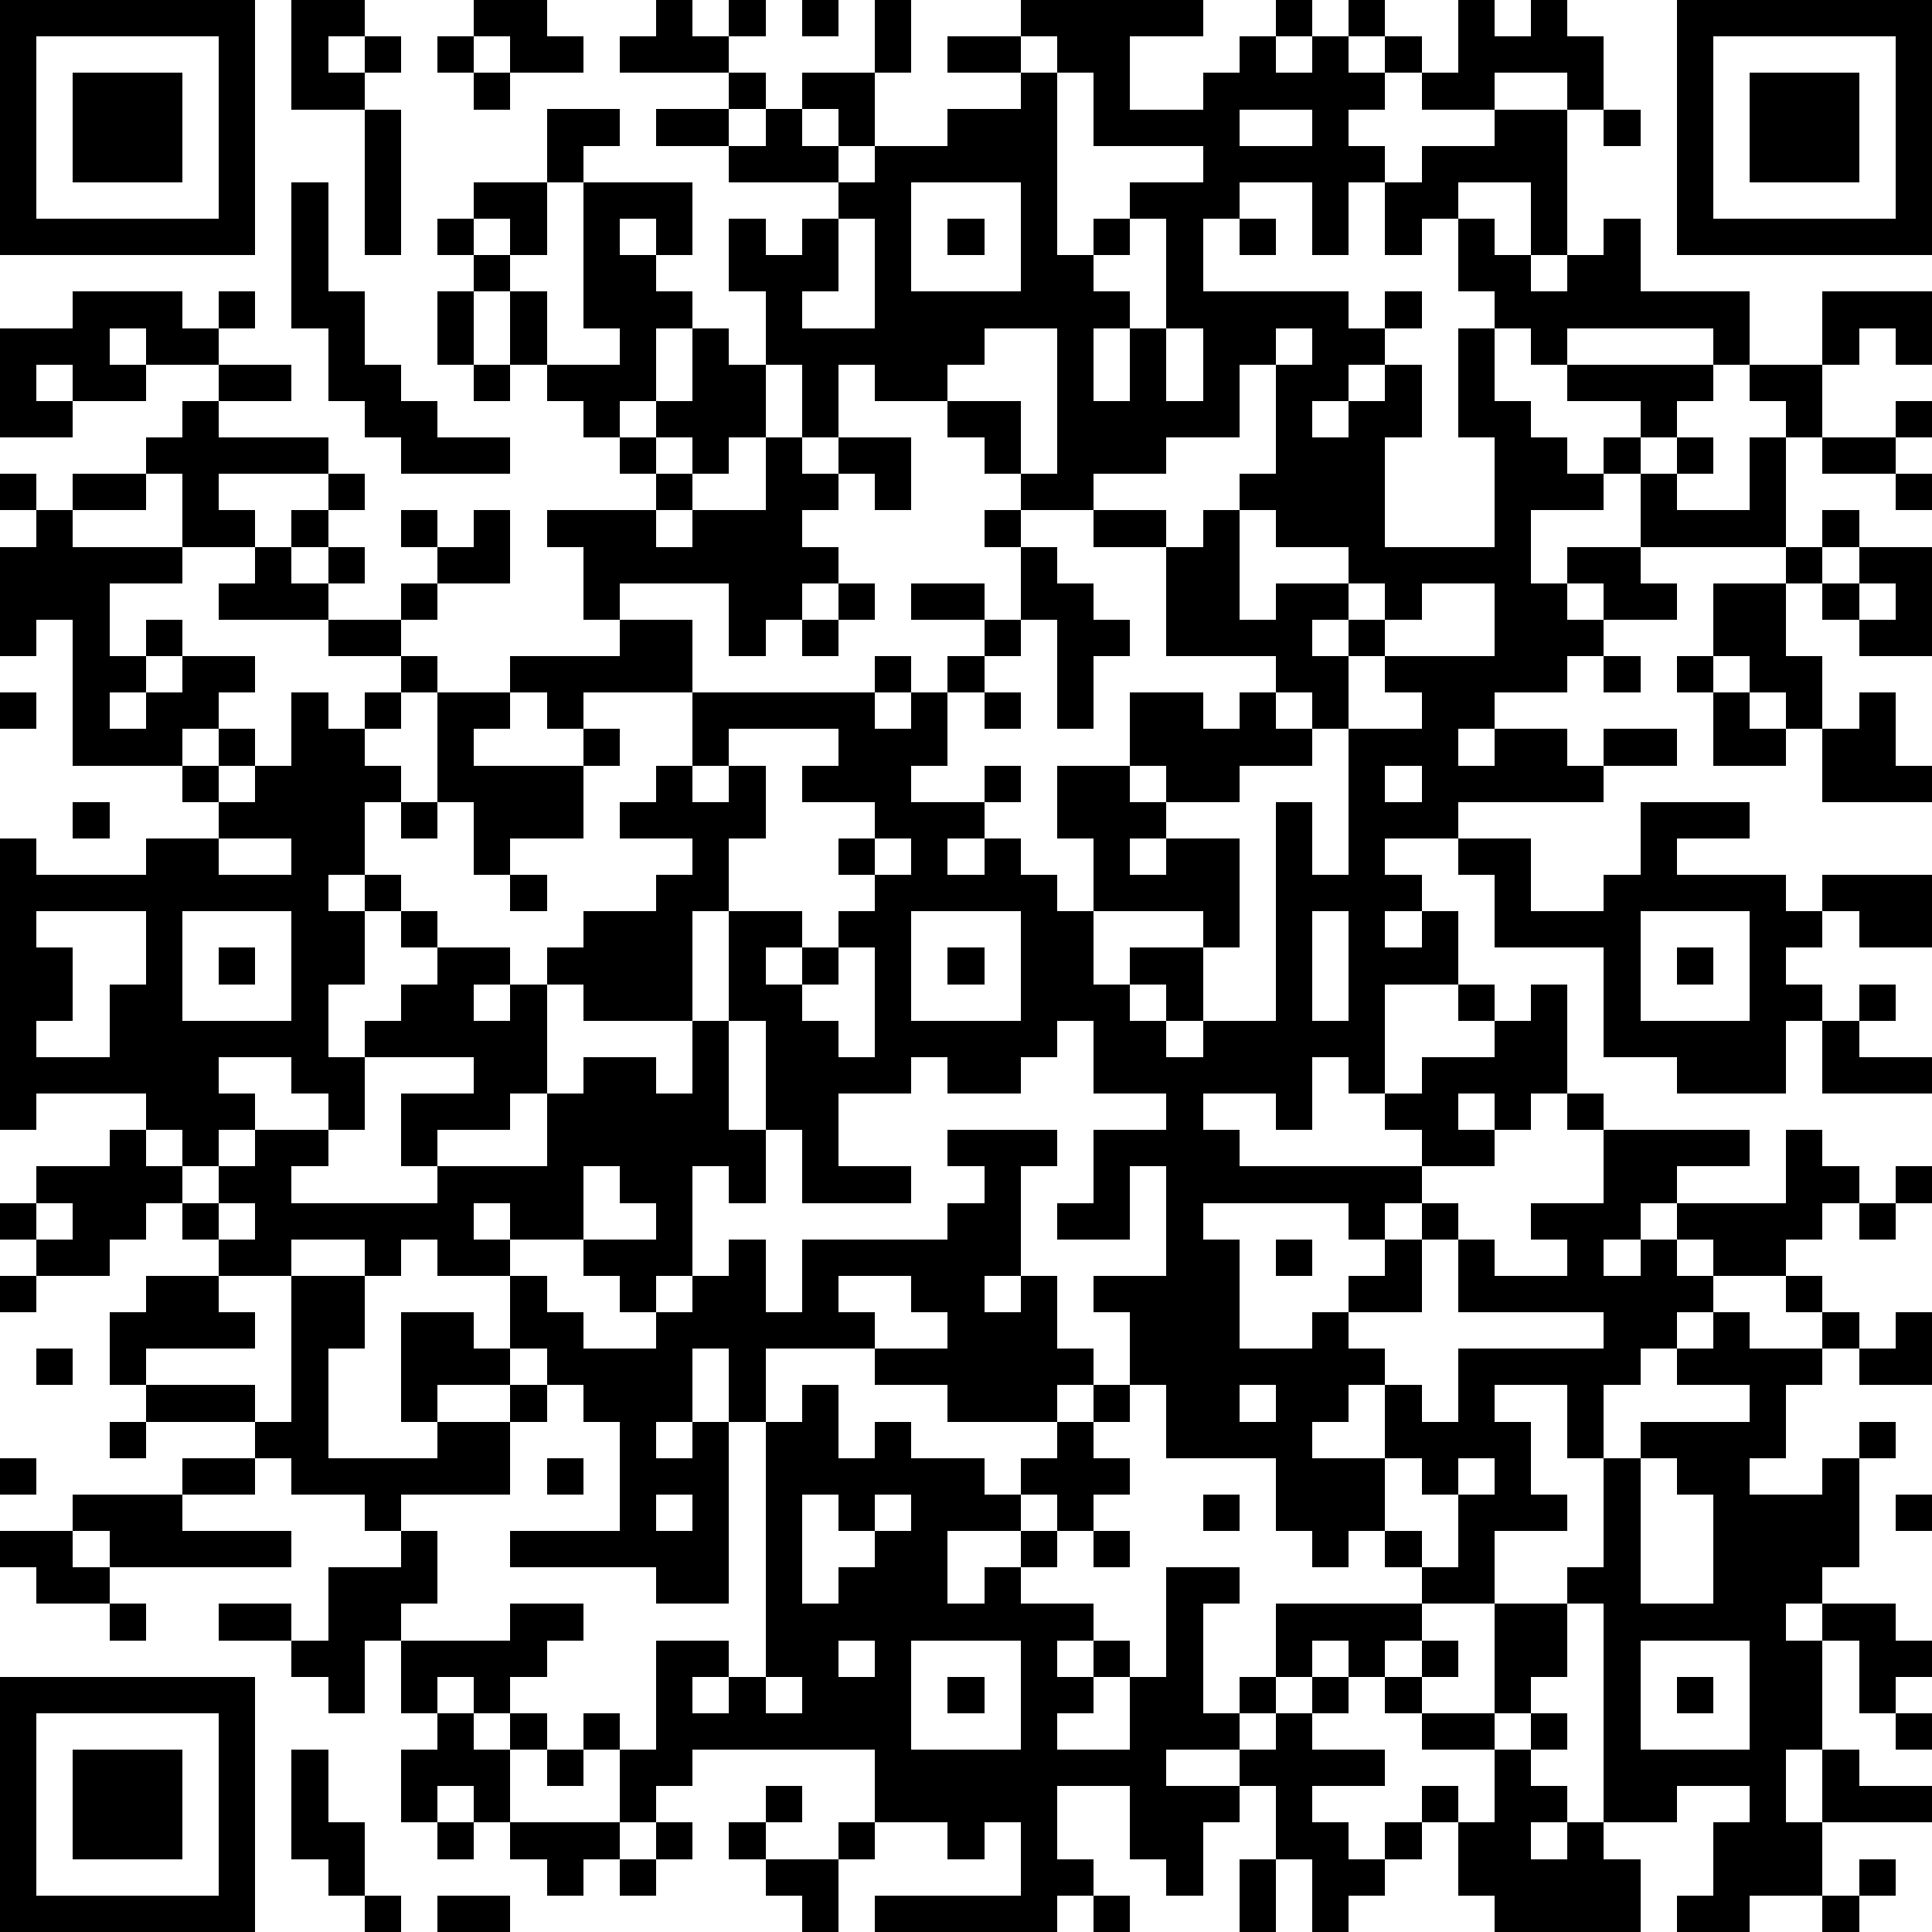 <?xml version="1.0" standalone="yes"?><svg version="1.1" xmlns="http://www.w3.org/2000/svg" xmlns:xlink="http://www.w3.org/1999/xlink" xmlns:ev="http://www.w3.org/2001/xml-events" width="212" height="212" shape-rendering="crispEdges"><path d="M0 0h7v7h-7zM8 0h2v1h-1v1h1v-1h1v1h-1v1h-2zM13 0h2v1h1v1h-2v-1h-1zM18 0h1v1h1v-1h1v1h-1v1h-3v-1h1zM22 0h1v1h-1zM24 0h1v2h-1zM28 0h5v1h-2v2h2v-1h1v-1h1v-1h1v1h-1v1h1v-1h1v-1h1v1h-1v1h1v-1h1v1h-1v1h-1v1h1v1h-1v2h-1v-2h-2v1h-1v2h4v1h1v-1h1v1h-1v1h-1v1h-1v1h1v-1h1v-1h1v2h-1v3h3v-3h-1v-3h1v-1h-1v-2h-1v1h-1v-2h1v-1h2v-1h-2v-1h1v-2h1v1h1v-1h1v1h1v2h-1v-1h-2v1h2v4h-1v-2h-2v1h1v1h1v1h1v-1h1v-1h1v2h3v2h-1v-1h-4v1h-1v-1h-1v2h1v1h1v1h1v-1h1v-1h-2v-1h4v1h-1v1h-1v1h-1v1h-2v2h1v-1h2v-2h1v-1h1v1h-1v1h2v-2h1v-1h-1v-1h2v-2h3v2h-1v-1h-1v1h-1v2h-1v3h-4v1h1v1h-2v-1h-1v1h1v1h-1v1h-2v1h-1v1h1v-1h2v1h1v-1h2v1h-2v1h-4v1h-2v1h1v1h-1v1h1v-1h1v2h-2v3h-1v-1h-1v2h-1v-1h-2v1h1v1h5v-1h-1v-1h1v-1h2v-1h-1v-1h1v1h1v-1h1v3h-1v1h-1v-1h-1v1h1v1h-2v1h-1v1h-1v-1h-4v1h1v3h2v-1h1v-1h1v-1h1v-1h1v1h-1v2h-2v1h1v1h-1v1h-1v1h2v-2h1v1h1v-2h4v-1h-4v-2h1v1h2v-1h-1v-1h2v-2h-1v-1h1v1h4v1h-2v1h-1v1h-1v1h1v-1h1v-1h3v-2h1v1h1v1h-1v1h-1v1h-2v-1h-1v1h1v1h-1v1h-1v1h-1v2h-1v-2h-2v1h1v2h1v1h-2v2h-2v-1h-1v-1h-1v1h-1v-1h-1v-2h-3v-2h-1v-2h-1v-1h2v-3h-1v2h-2v-1h1v-2h2v-1h-2v-2h-1v1h-1v1h-2v-1h-1v1h-2v2h2v1h-3v-2h-1v-3h-1v-3h-1v3h-3v-1h-1v-1h1v-1h2v-1h1v-1h-2v-1h1v-1h1v-2h-3v1h-1v-1h-1v-1h3v-1h-1v-2h-1v-1h3v-1h-1v-1h-1v-1h-1v-1h-1v-2h-1v-1h-1v-1h1v-1h2v-2h2v1h-1v1h-1v2h-1v-1h-1v1h1v1h1v2h2v-1h-1v-4h3v2h-1v-1h-1v1h1v1h1v1h-1v2h-1v1h1v-1h1v-2h1v1h1v-2h-1v-2h1v1h1v-1h1v-1h-3v-1h-2v-1h2v-1h1v1h-1v1h1v-1h1v-1h2v2h-1v-1h-1v1h1v1h1v-1h2v-1h2v-1h-2v-1h2zM46 0h7v7h-7zM1 1v5h5v-5zM12 1h1v1h-1zM28 1v1h1v-1zM47 1v5h5v-5zM2 2h3v3h-3zM13 2h1v1h-1zM29 2v5h1v-1h1v-1h2v-1h-3v-2zM48 2h3v3h-3zM10 3h1v4h-1zM34 3v1h2v-1zM44 3h1v1h-1zM8 5h1v3h1v2h1v1h1v1h2v1h-3v-1h-1v-1h-1v-2h-1zM25 5v3h3v-3zM23 6v2h-1v1h2v-3zM26 6h1v1h-1zM31 6v1h-1v1h1v1h-1v2h1v-2h1v-3zM34 6h1v1h-1zM2 8h3v1h1v-1h1v1h-1v1h-2v-1h-1v1h1v1h-2v-1h-1v1h1v1h-2v-3h2zM12 8h1v2h-1zM27 9v1h-1v1h-2v-1h-1v2h-1v-2h-1v2h-1v1h-1v-1h-1v1h1v1h-1v1h1v-1h2v-2h1v1h1v-1h2v2h-1v-1h-1v1h-1v1h1v1h-1v1h-1v1h-1v-2h-3v1h2v2h5v-1h1v1h-1v1h1v-1h1v-1h1v-1h-2v-1h2v1h1v-2h-1v-1h1v-1h-1v-1h-1v-1h2v2h1v-4zM32 9v2h1v-2zM35 9v1h-1v2h-2v1h-2v1h-2v1h1v1h1v1h1v1h-1v2h-1v-3h-1v1h-1v1h-1v2h-1v1h2v-1h1v1h-1v1h-1v1h1v-1h1v1h1v1h1v-2h-1v-2h2v-2h2v1h1v-1h1v-1h-3v-3h-2v-1h2v1h1v-1h1v-1h1v-3h1v-1zM6 10h2v1h-2zM13 10h1v1h-1zM5 11h1v1h3v1h-3v1h1v1h-2v-2h-1v-1h1zM52 11h1v1h-1zM50 12h2v1h-2zM0 13h1v1h-1zM2 13h2v1h-2zM9 13h1v1h-1zM52 13h1v1h-1zM1 14h1v1h3v1h-2v2h1v-1h1v1h-1v1h-1v1h1v-1h1v-1h2v1h-1v1h-1v1h-3v-4h-1v1h-1v-3h1zM8 14h1v1h-1zM11 14h1v1h-1zM13 14h1v2h-2v-1h1zM34 14v3h1v-1h2v-1h-2v-1zM50 14h1v1h-1zM7 15h1v1h1v-1h1v1h-1v1h-3v-1h1zM49 15h1v1h-1zM51 15h2v3h-2v-1h-1v-1h1zM11 16h1v1h-1zM23 16h1v1h-1zM37 16v1h-1v1h1v-1h1v-1zM39 16v1h-1v1h-1v2h-1v-1h-1v1h1v1h-2v1h-2v-1h-1v1h1v1h-1v1h1v-1h2v3h-1v-1h-3v2h1v-1h2v2h-1v-1h-1v1h1v1h1v-1h2v-6h1v2h1v-4h2v-1h-1v-1h3v-2zM47 16h2v2h1v2h-1v-1h-1v-1h-1zM51 16v1h1v-1zM9 17h2v1h-2zM22 17h1v1h-1zM11 18h1v1h-1zM44 18h1v1h-1zM46 18h1v1h-1zM0 19h1v1h-1zM8 19h1v1h1v-1h1v1h-1v1h1v1h-1v2h-1v1h1v-1h1v1h-1v2h-1v2h1v-1h1v-1h1v-1h-1v-1h1v1h2v1h-1v1h1v-1h1v3h-1v1h-2v1h-1v-2h2v-1h-3v2h-1v-1h-1v-1h-2v1h1v1h-1v1h-1v-1h-1v-1h-3v1h-1v-8h1v1h3v-1h2v-1h-1v-1h1v-1h1v1h-1v1h1v-1h1zM12 19h2v1h-1v1h3v-1h1v1h-1v2h-2v1h-1v-2h-1zM27 19h1v1h-1zM47 19h1v1h1v1h-2zM51 19h1v2h1v1h-3v-2h1zM20 20v1h-1v1h1v-1h1v2h-1v2h2v1h-1v1h1v-1h1v-1h1v-1h-1v-1h1v-1h-2v-1h1v-1zM38 21v1h1v-1zM2 22h1v1h-1zM11 22h1v1h-1zM45 22h3v1h-2v1h3v1h1v-1h3v2h-2v-1h-1v1h-1v1h1v1h-1v2h-3v-1h-2v-3h-3v-2h-1v-1h2v2h2v-1h1zM6 23v1h2v-1zM24 23v1h1v-1zM14 24h1v1h-1zM1 25v1h1v2h-1v1h2v-2h1v-2zM5 25v3h3v-3zM25 25v3h3v-3zM36 25v3h1v-3zM45 25v3h3v-3zM6 26h1v1h-1zM23 26v1h-1v1h1v1h1v-3zM26 26h1v1h-1zM46 26h1v1h-1zM51 27h1v1h-1zM19 28h1v3h1v2h-1v-1h-1v3h-1v1h-1v-1h-1v-1h-2v-1h-1v1h1v1h-2v-1h-1v1h-1v-1h-2v1h-2v-1h-1v-1h-1v1h-1v1h-2v-1h-1v-1h1v-1h2v-1h1v1h1v1h1v-1h1v-1h2v1h-1v1h4v-1h3v-2h1v-1h2v1h1zM50 28h1v1h2v1h-3zM26 31h3v1h-1v3h-1v1h1v-1h1v2h1v1h-1v1h-3v-1h-2v-1h-3v2h-1v-2h-1v2h-1v1h1v-1h1v5h-2v-1h-4v-1h3v-3h-1v-1h-1v-1h-1v-2h1v1h1v1h2v-1h1v-1h1v-1h1v2h1v-2h4v-1h1v-1h-1zM16 32v2h2v-1h-1v-1zM52 32h1v1h-1zM1 33v1h1v-1zM6 33v1h1v-1zM51 33h1v1h-1zM35 34h1v1h-1zM0 35h1v1h-1zM4 35h2v1h1v1h-3v1h-1v-2h1zM8 35h2v2h-1v3h3v-1h-1v-3h2v1h1v1h-2v1h2v-1h1v1h-1v2h-3v1h-1v-1h-2v-1h-1v-1h-3v-1h3v1h1zM23 35v1h1v1h2v-1h-1v-1zM49 35h1v1h-1zM47 36h1v1h2v-1h1v1h-1v1h-1v2h-1v1h2v-1h1v-1h1v1h-1v3h-1v1h-1v1h1v-1h2v1h1v1h-1v1h-1v-2h-1v3h-1v2h1v-2h1v1h2v1h-3v2h-2v1h-2v-1h1v-2h1v-1h-2v1h-2v-6h-1v-1h1v-3h1v-1h3v-1h-2v-1h1zM52 36h1v2h-2v-1h1zM1 37h1v1h-1zM22 38h1v2h1v-1h1v1h2v1h1v-1h1v-1h1v-1h1v1h-1v1h1v1h-1v1h-1v-1h-1v1h-2v2h1v-1h1v-1h1v1h-1v1h2v1h-1v1h1v-1h1v1h-1v1h-1v1h2v-2h1v-3h2v1h-1v3h1v-1h1v-2h4v1h-1v1h-1v-1h-1v1h-1v1h-1v1h-2v1h2v-1h1v-1h1v-1h1v1h-1v1h2v1h-2v1h1v1h1v-1h1v-1h1v1h-1v1h-1v1h-1v1h-1v-2h-1v-2h-1v1h-1v2h-1v-1h-1v-2h-2v2h1v1h-1v1h-5v-1h4v-2h-1v1h-1v-1h-2v-2h-5v1h-1v1h-1v-2h-1v-1h1v1h1v-3h2v1h-1v1h1v-1h1v-7h1zM34 38v1h1v-1zM3 39h1v1h-1zM0 40h1v1h-1zM5 40h2v1h-2zM15 40h1v1h-1zM38 40v2h1v1h1v-2h-1v-1zM40 40v1h1v-1zM45 40v4h2v-3h-1v-1zM2 41h3v1h3v1h-5v-1h-1zM18 41v1h1v-1zM22 41v3h1v-1h1v-1h-1v-1zM24 41v1h1v-1zM33 41h1v1h-1zM52 41h1v1h-1zM0 42h2v1h1v1h-2v-1h-1zM11 42h1v2h-1v1h-1v2h-1v-1h-1v-1h-2v-1h2v1h1v-2h2zM30 42h1v1h-1zM3 44h1v1h-1zM14 44h2v1h-1v1h-1v1h-1v-1h-1v1h-1v-2h3zM41 44h2v2h-1v1h-1zM23 45v1h1v-1zM25 45v3h3v-3zM39 45h1v1h-1zM45 45v3h3v-3zM0 46h7v7h-7zM21 46v1h1v-1zM26 46h1v1h-1zM38 46h1v1h-1zM46 46h1v1h-1zM1 47v5h5v-5zM12 47h1v1h1v-1h1v1h-1v2h-1v-1h-1v1h-1v-2h1zM39 47h2v1h-2zM42 47h1v1h-1zM52 47h1v1h-1zM2 48h3v3h-3zM8 48h1v2h1v2h-1v-1h-1zM15 48h1v1h-1zM41 48h1v1h1v1h-1v1h1v-1h1v1h1v2h-4v-1h-1v-2h1zM21 49h1v1h-1zM12 50h1v1h-1zM14 50h3v1h-1v1h-1v-1h-1zM18 50h1v1h-1zM20 50h1v1h-1zM23 50h1v1h-1zM17 51h1v1h-1zM21 51h2v2h-1v-1h-1zM34 51h1v2h-1zM51 51h1v1h-1zM10 52h1v1h-1zM12 52h2v1h-2zM30 52h1v1h-1zM50 52h1v1h-1z" style="fill:#000" transform="translate(0,0) scale(4)"/></svg>